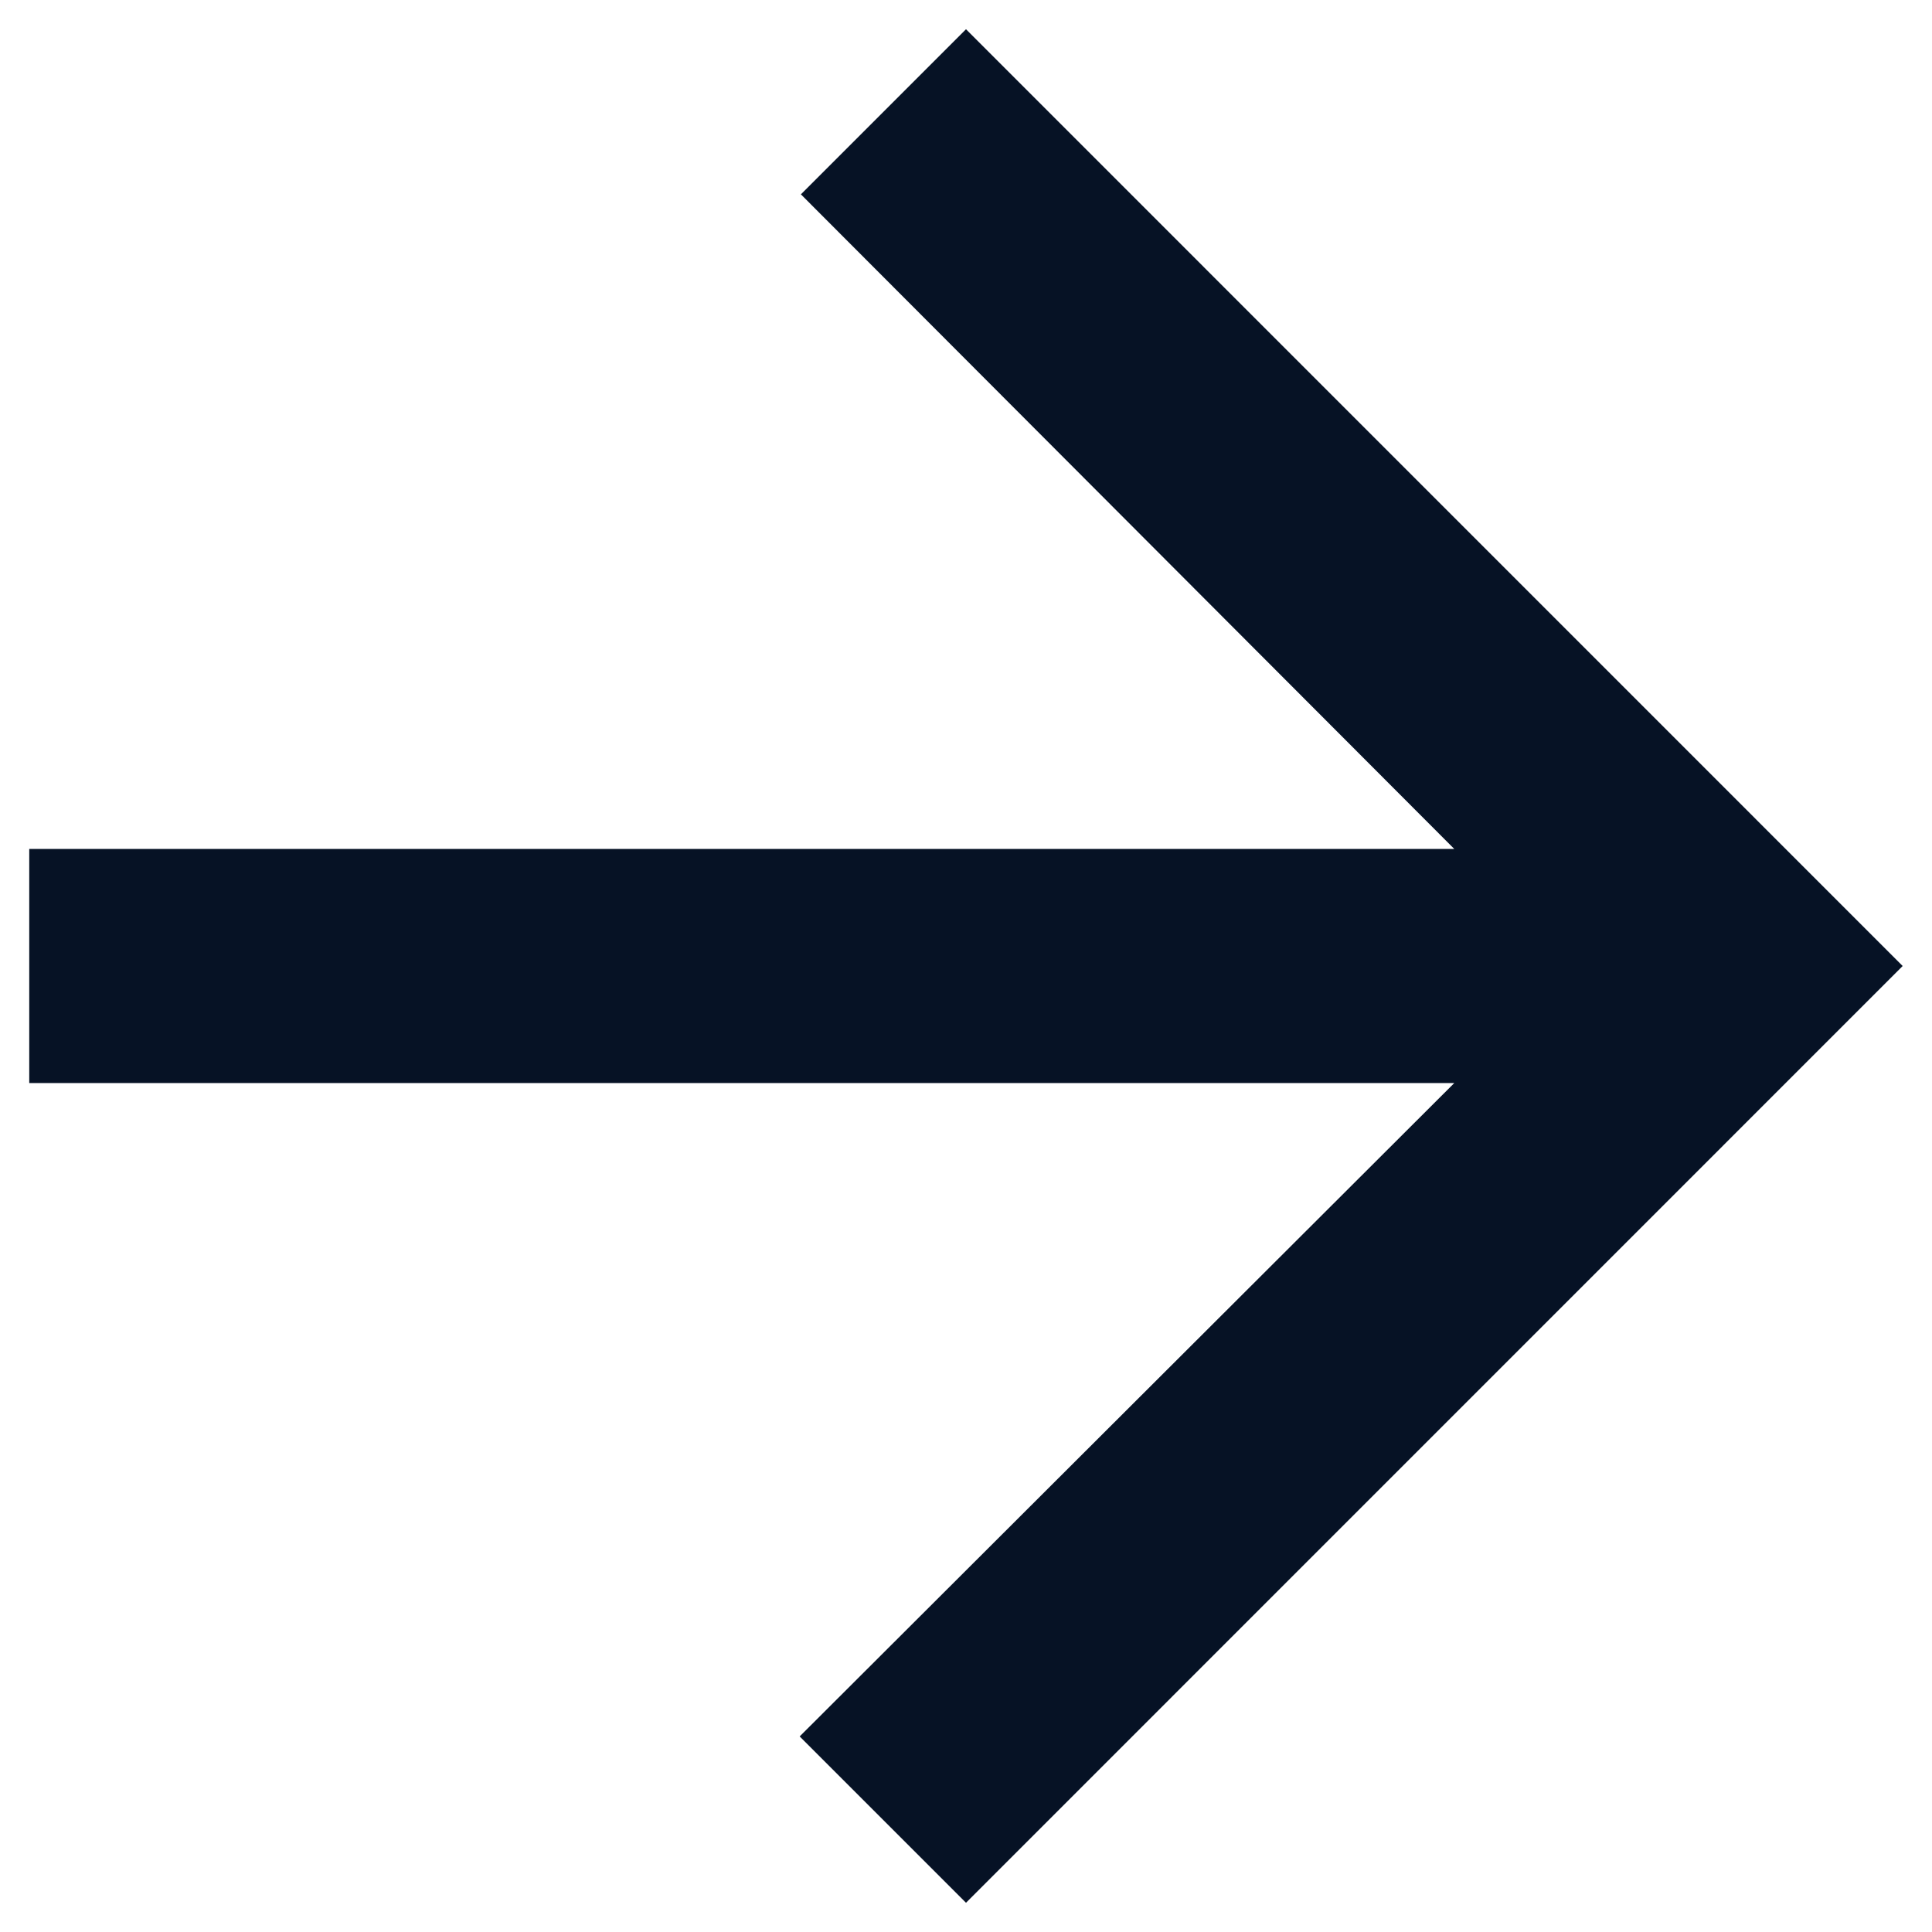 <svg width="22" height="22" viewBox="0 0 22 22" fill="none" xmlns="http://www.w3.org/2000/svg">
<path d="M11 0.333L9.12 2.213L16.56 9.667L0.333 9.667L0.333 12.333L16.56 12.333L9.106 19.773L11 21.667L21.666 11L11 0.333Z" fill="#061225"/>
</svg>
